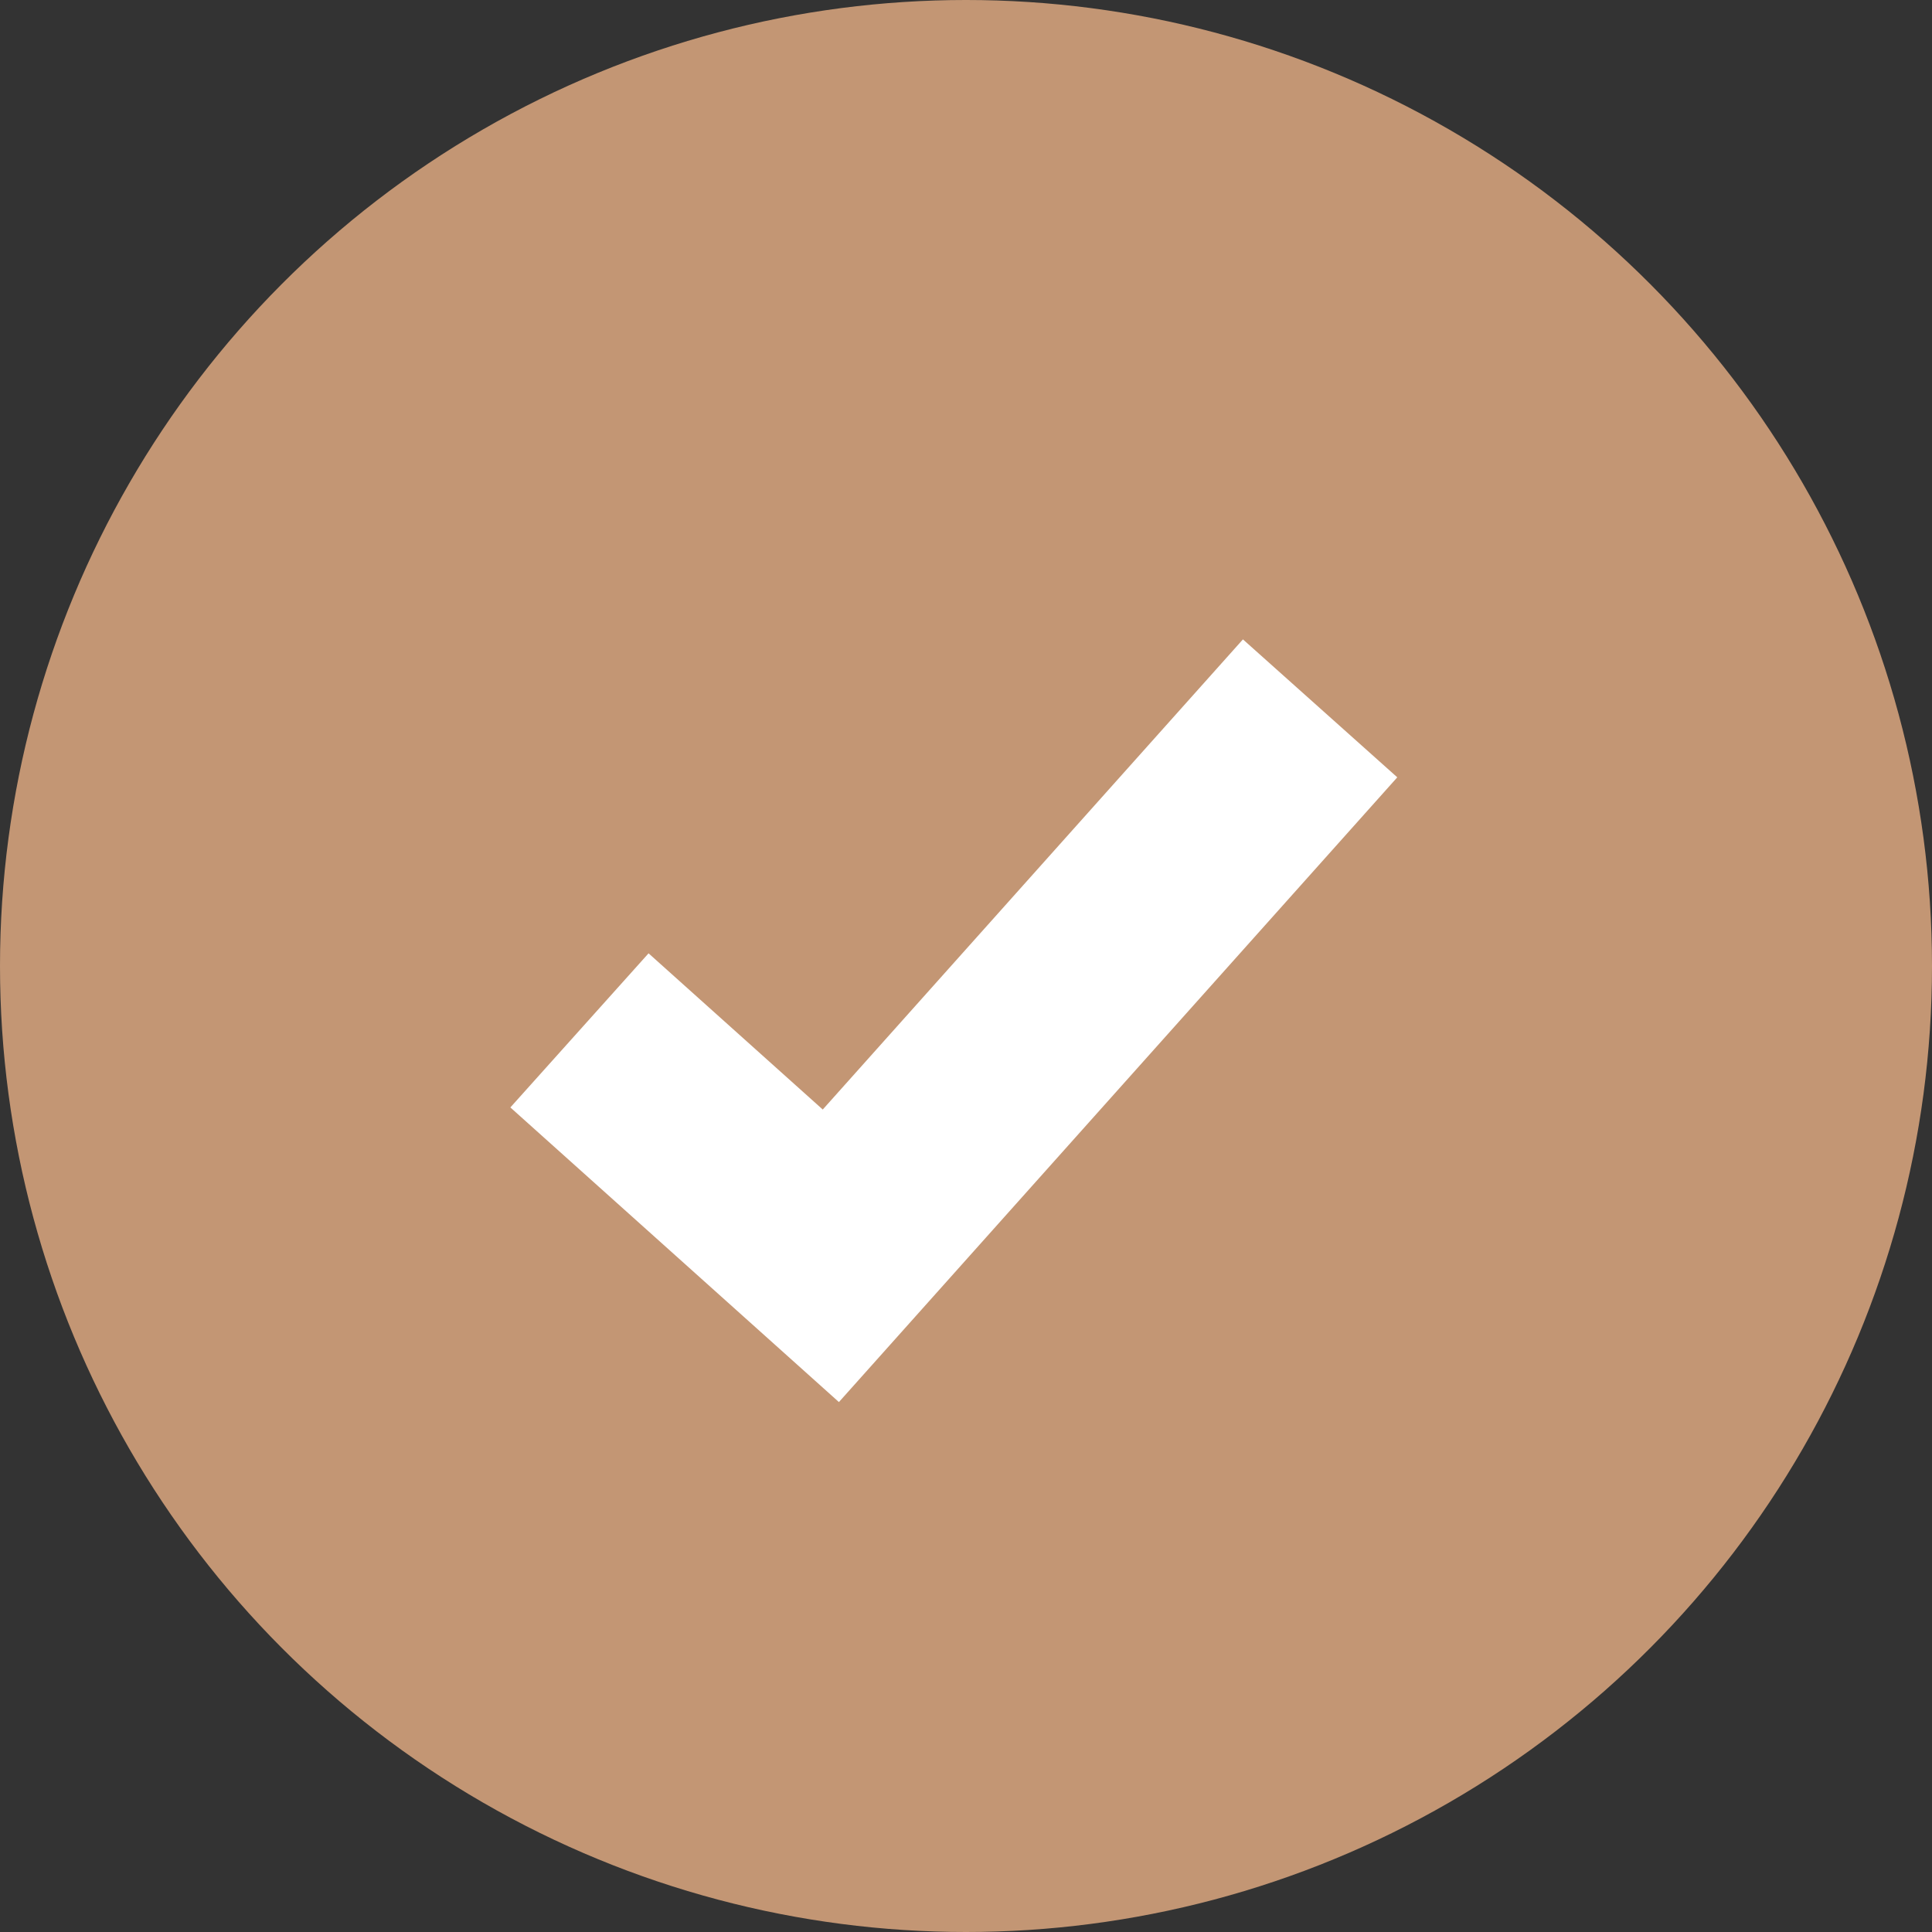 <svg xmlns="http://www.w3.org/2000/svg" width="28" height="28" viewBox="0 0 28 28" fill="none"><rect x="0" y="0" width="28" height="28" fill="#333333" stroke="none"/><circle cx="14" cy="14" r="14" fill="#C39674"></circle><path d="M8.398 14.933L12.041 18.2L19.132 10.266" stroke="white" stroke-width="3"></path></svg>